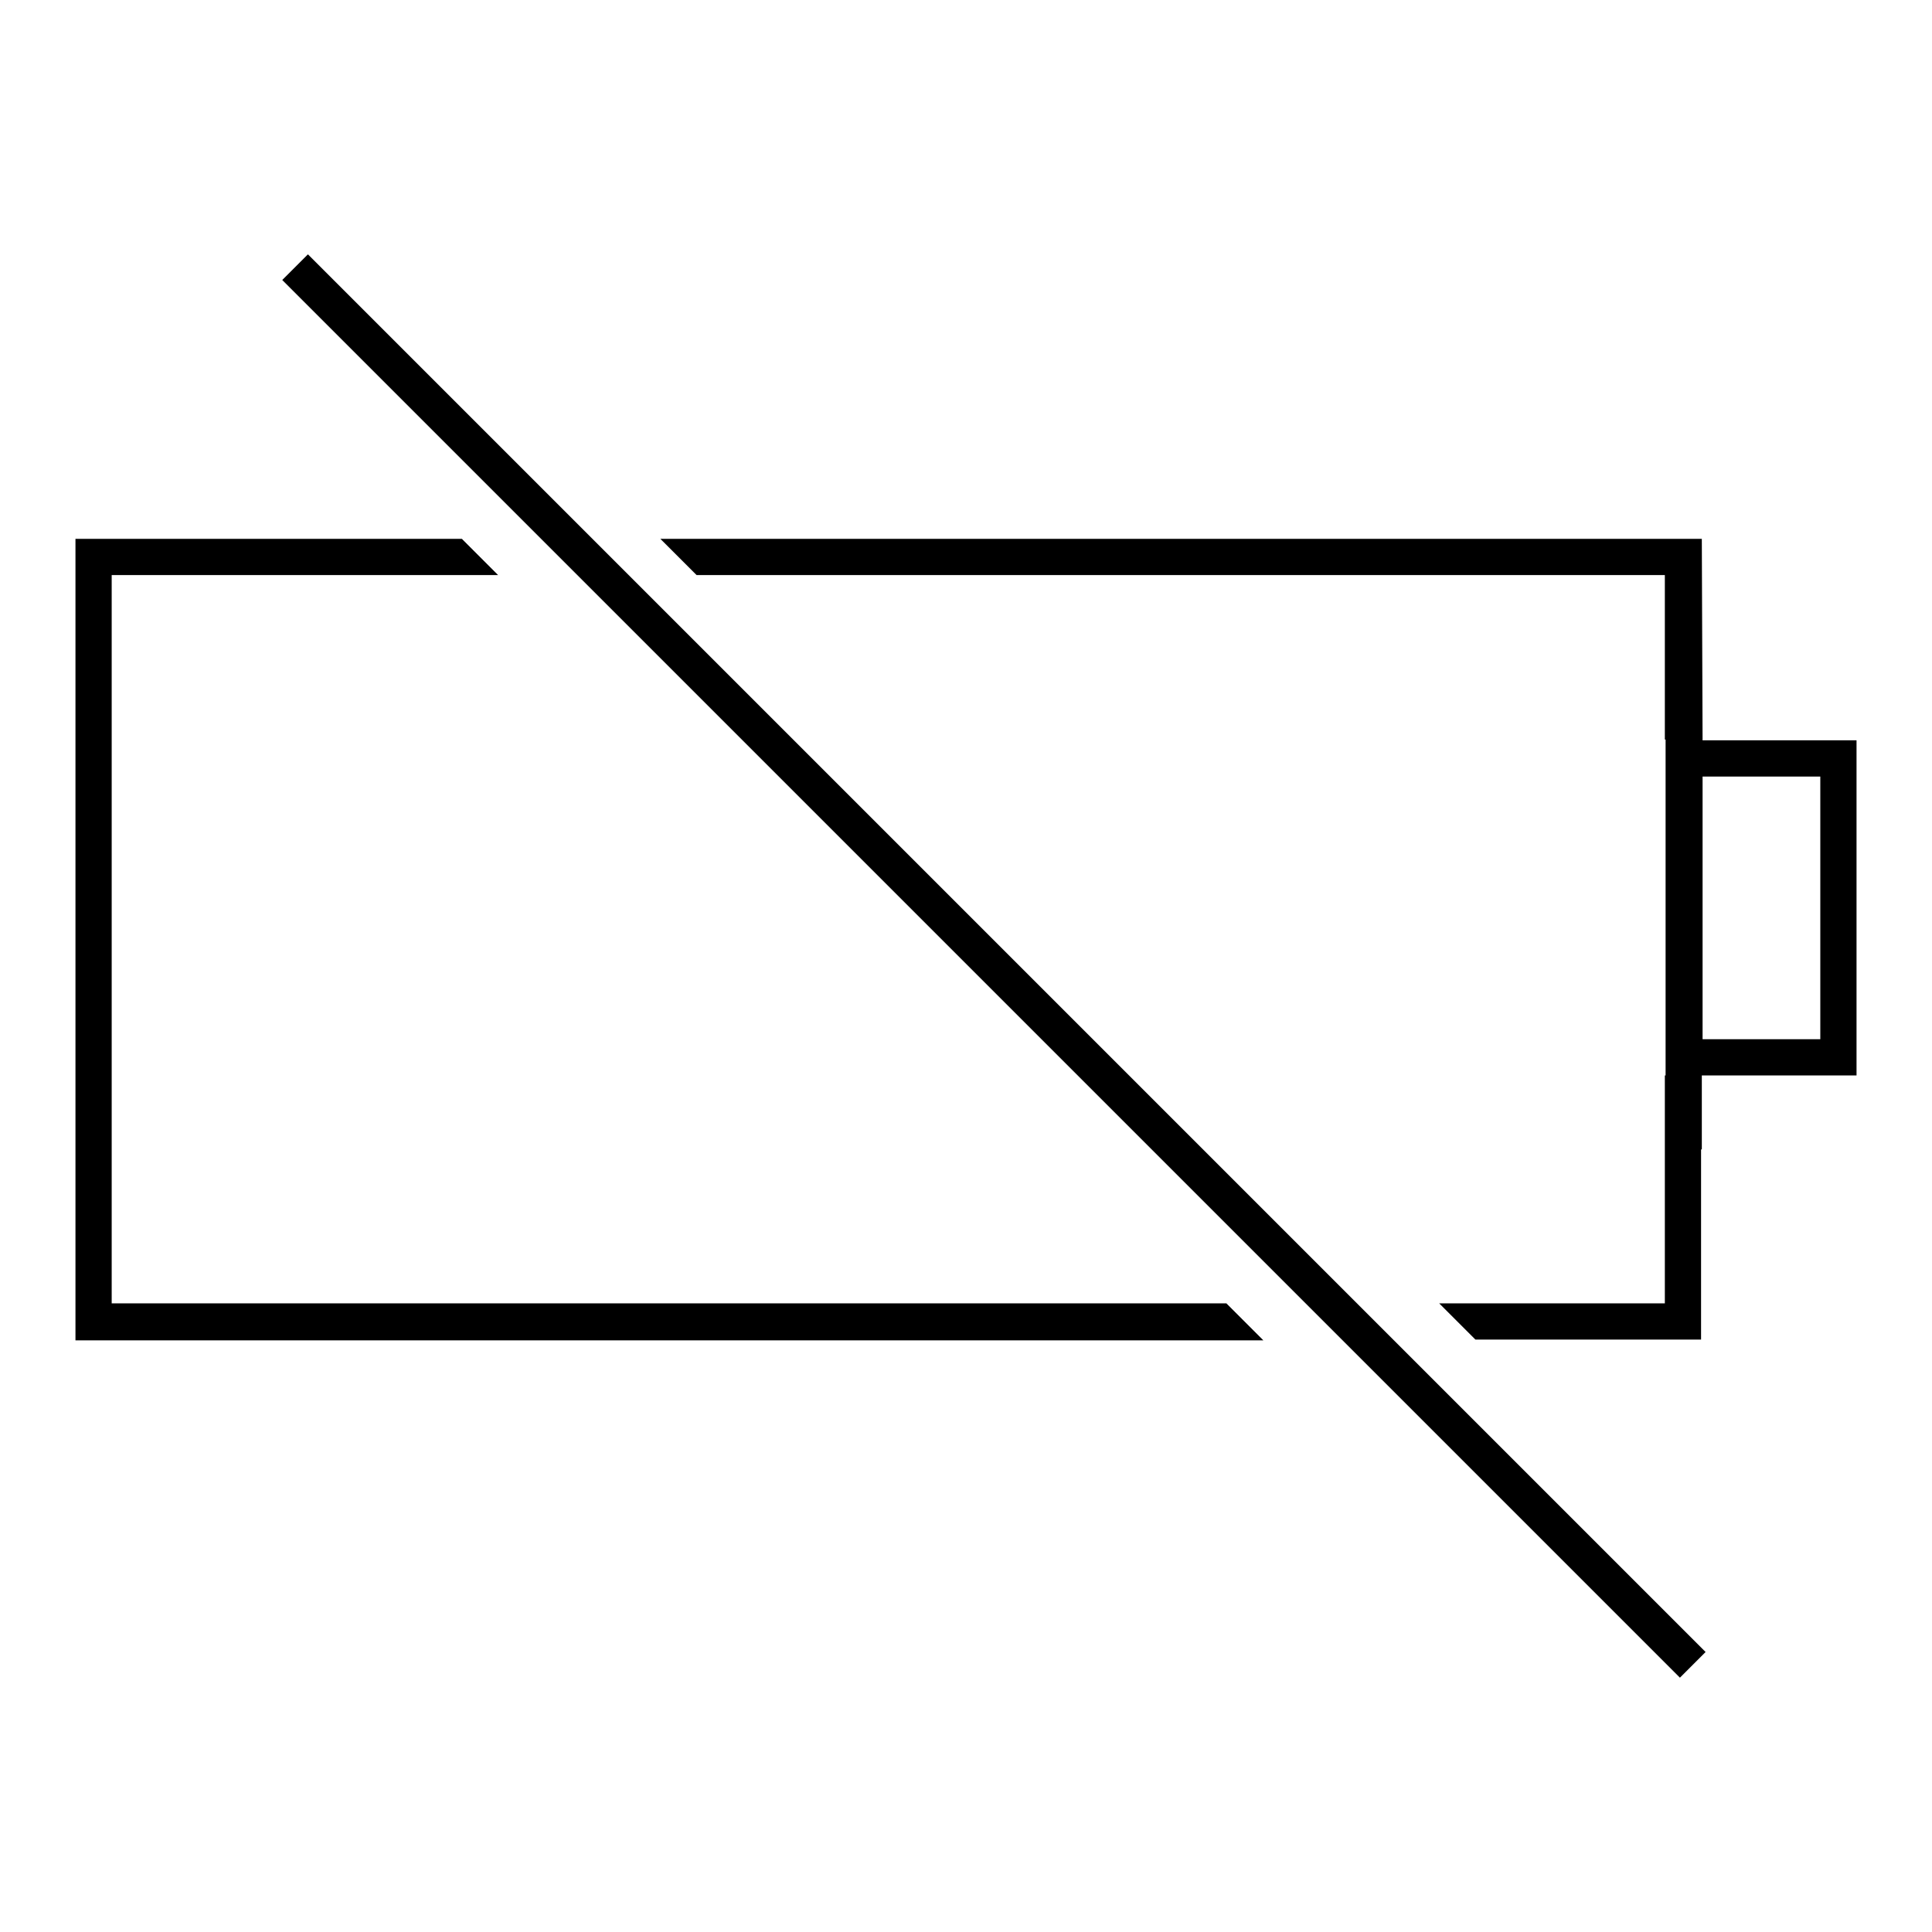 <?xml version="1.0" encoding="utf-8"?>
<!-- Svg Vector Icons : http://www.onlinewebfonts.com/icon -->
<!DOCTYPE svg PUBLIC "-//W3C//DTD SVG 1.1//EN" "http://www.w3.org/Graphics/SVG/1.1/DTD/svg11.dtd">
<svg version="1.1" xmlns="http://www.w3.org/2000/svg" xmlns:xlink="http://www.w3.org/1999/xlink" x="0px" y="0px" viewBox="0 0 256 256" enable-background="new 0 0 256 256" xml:space="preserve">
<g><g><g><path fill="#000000" d="M222.6,222.3L37.4,37.1l3.4-3.4L226,218.9L222.6,222.3z"/><path fill="#000000" d="M14.8 172.7L14.8 76.2 66 76.2 61.2 71.4 10 71.4 10 177.6 167.4 177.6 162.5 172.7 z"/><path fill="#000000" d="M225.6,98.1l-0.1-26.7h-138l4.8,4.8h128.3v21.8h0.1v44.5h-0.1v30.2h-29.9l4.8,4.8h29.9v-25.2h0.1v-9.8H246V98.1H225.6z M241.2,137.7h-15.6v-34.8h15.6V137.7z"/></g><g></g><g></g><g></g><g></g><g></g><g></g><g></g><g></g><g></g><g></g><g></g><g></g><g></g><g></g><g></g></g></g>
</svg>